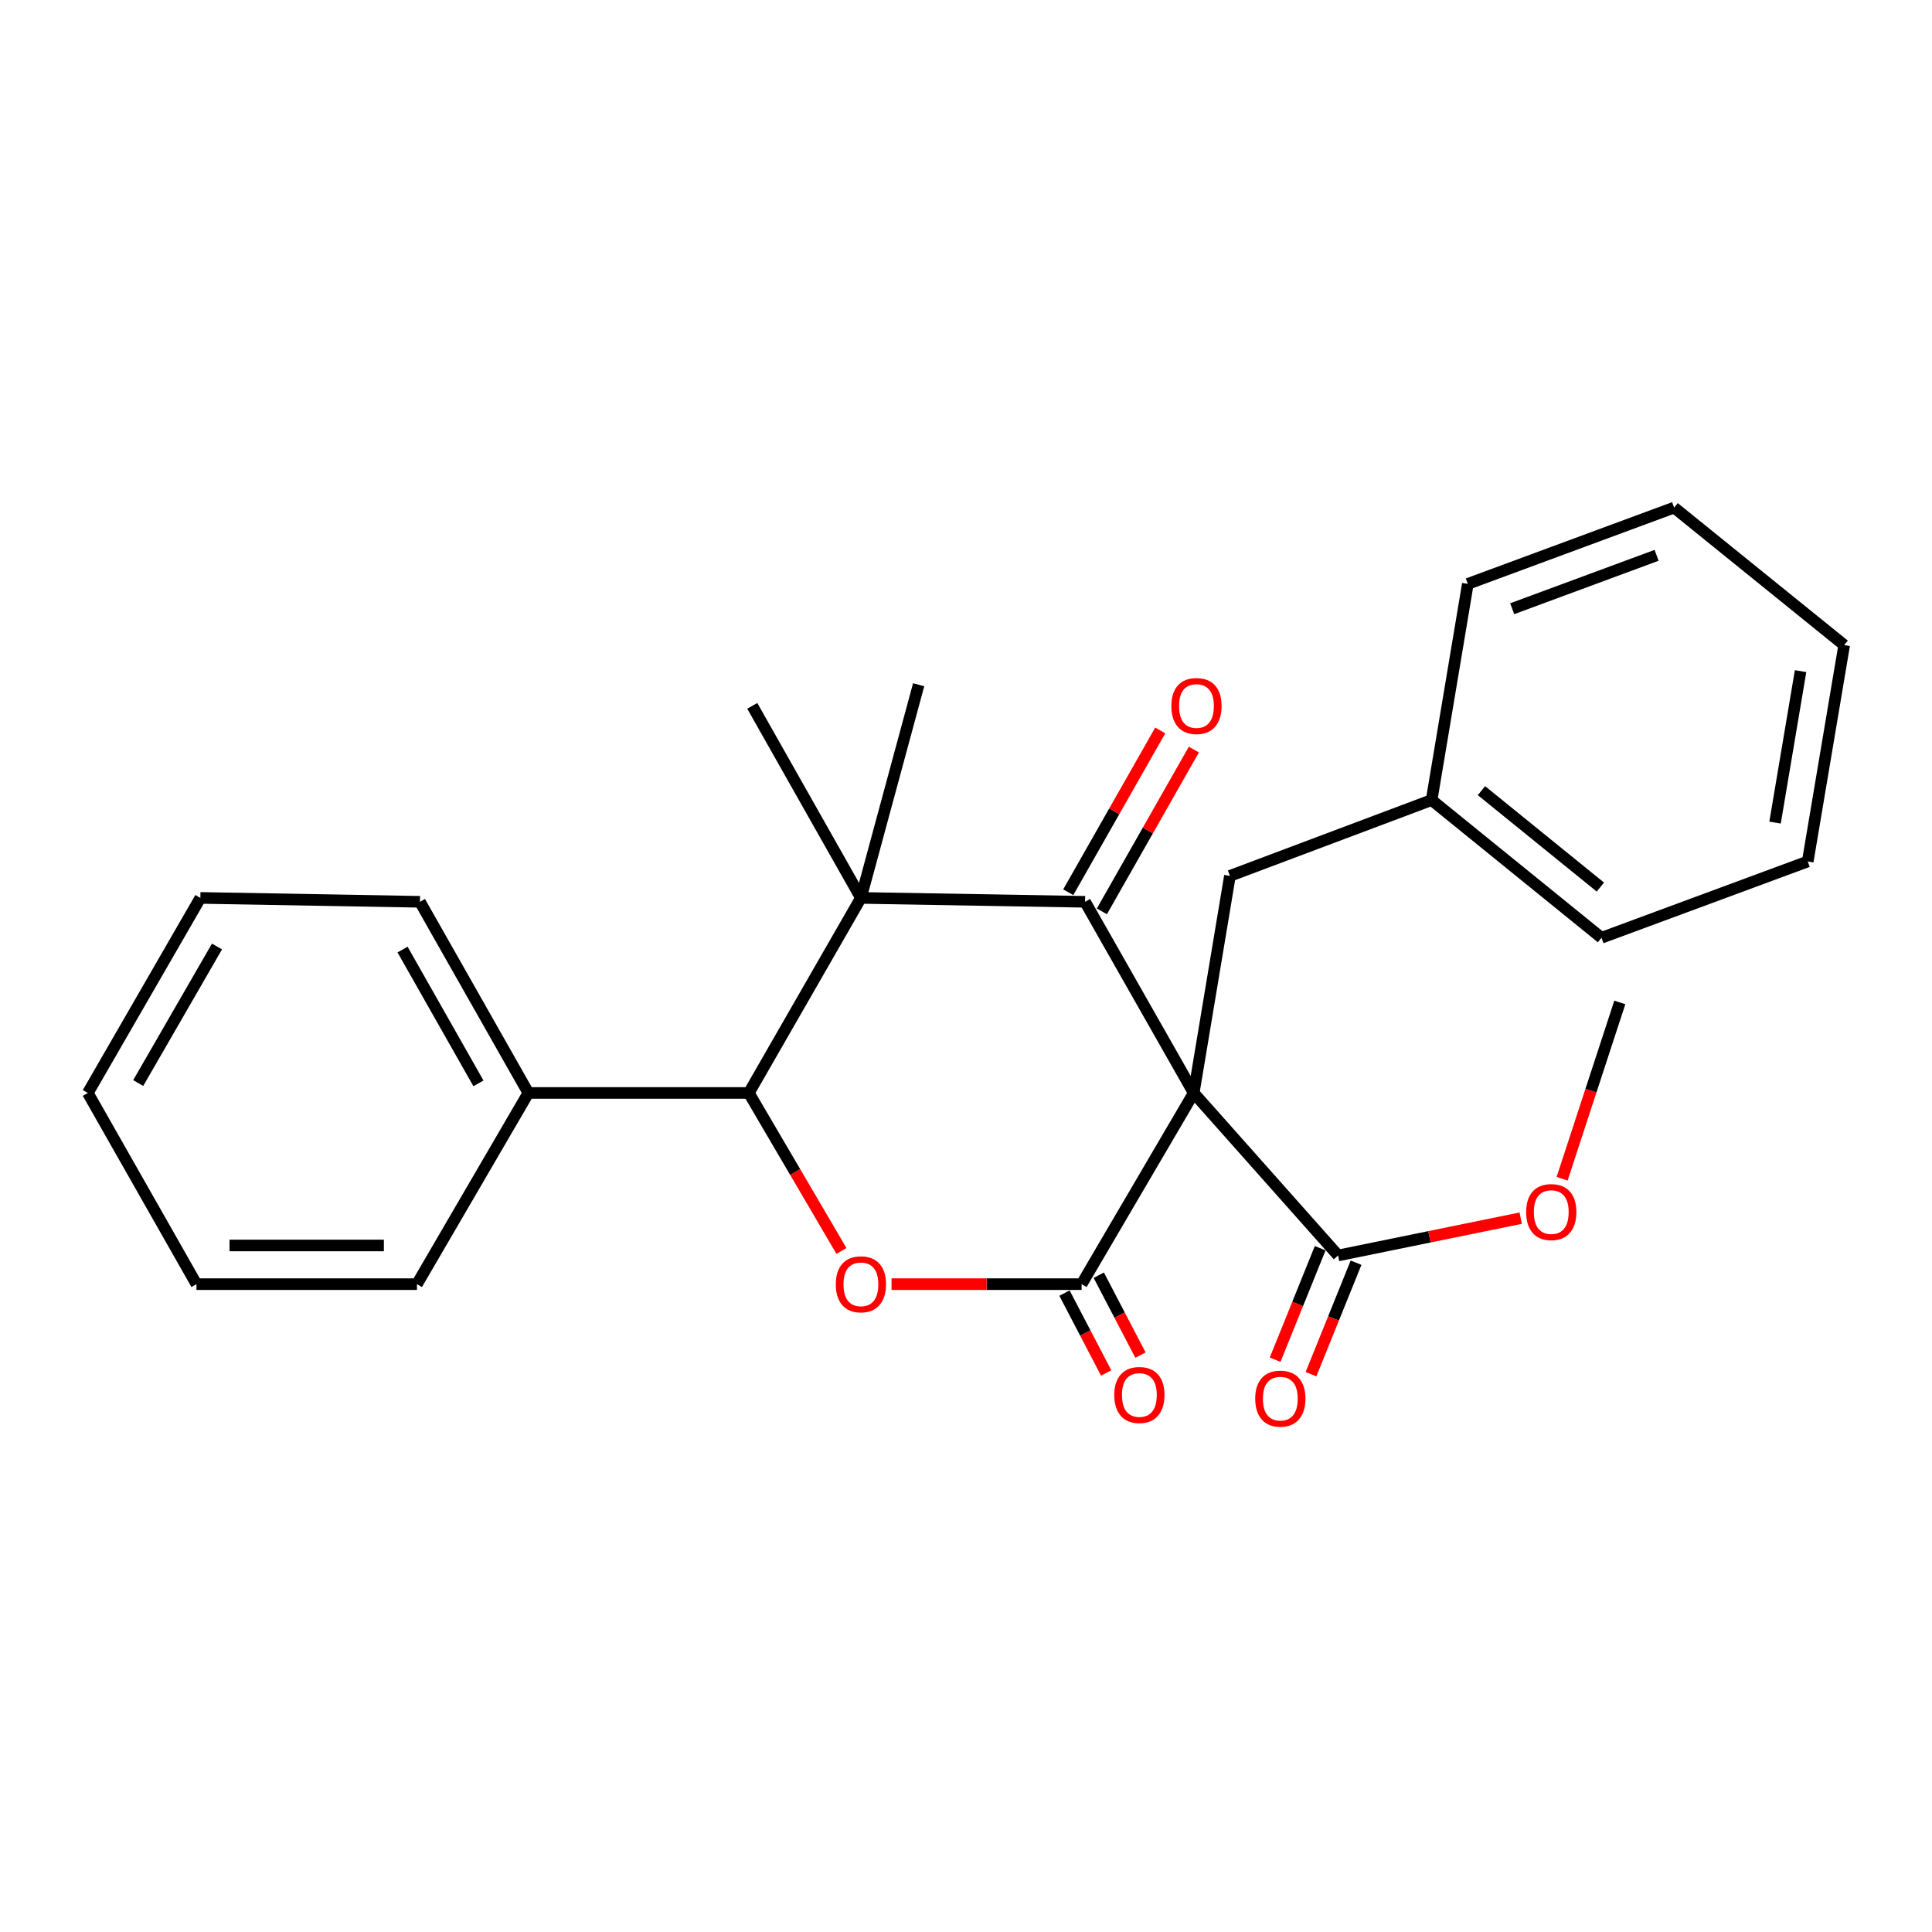 <?xml version='1.0' encoding='iso-8859-1'?>
<svg version='1.1' baseProfile='full'
              xmlns='http://www.w3.org/2000/svg'
                      xmlns:rdkit='http://www.rdkit.org/xml'
                      xmlns:xlink='http://www.w3.org/1999/xlink'
                  xml:space='preserve'
width='1000px' height='1000px' viewBox='0 0 1000 1000'>
<!-- END OF HEADER -->
<rect style='opacity:1.0;fill:#FFFFFF;stroke:none' width='1000' height='1000' x='0' y='0'> </rect>
<path class='bond-0' d='M 617.866,565.717 L 561.625,466.772' style='fill:none;fill-rule:evenodd;stroke:#000000;stroke-width:6px;stroke-linecap:butt;stroke-linejoin:miter;stroke-opacity:1' />
<path class='bond-1' d='M 617.866,565.717 L 559.845,664.673' style='fill:none;fill-rule:evenodd;stroke:#000000;stroke-width:6px;stroke-linecap:butt;stroke-linejoin:miter;stroke-opacity:1' />
<path class='bond-5' d='M 617.866,565.717 L 692.606,649.823' style='fill:none;fill-rule:evenodd;stroke:#000000;stroke-width:6px;stroke-linecap:butt;stroke-linejoin:miter;stroke-opacity:1' />
<path class='bond-6' d='M 617.866,565.717 L 636.609,453.357' style='fill:none;fill-rule:evenodd;stroke:#000000;stroke-width:6px;stroke-linecap:butt;stroke-linejoin:miter;stroke-opacity:1' />
<path class='bond-2' d='M 561.625,466.772 L 445.605,464.759' style='fill:none;fill-rule:evenodd;stroke:#000000;stroke-width:6px;stroke-linecap:butt;stroke-linejoin:miter;stroke-opacity:1' />
<path class='bond-8' d='M 570.328,471.72 L 594.135,429.846' style='fill:none;fill-rule:evenodd;stroke:#000000;stroke-width:6px;stroke-linecap:butt;stroke-linejoin:miter;stroke-opacity:1' />
<path class='bond-8' d='M 594.135,429.846 L 617.943,387.972' style='fill:none;fill-rule:evenodd;stroke:#FF0000;stroke-width:6px;stroke-linecap:butt;stroke-linejoin:miter;stroke-opacity:1' />
<path class='bond-8' d='M 552.922,461.824 L 576.729,419.95' style='fill:none;fill-rule:evenodd;stroke:#000000;stroke-width:6px;stroke-linecap:butt;stroke-linejoin:miter;stroke-opacity:1' />
<path class='bond-8' d='M 576.729,419.95 L 600.537,378.075' style='fill:none;fill-rule:evenodd;stroke:#FF0000;stroke-width:6px;stroke-linecap:butt;stroke-linejoin:miter;stroke-opacity:1' />
<path class='bond-3' d='M 559.845,664.673 L 510.653,664.673' style='fill:none;fill-rule:evenodd;stroke:#000000;stroke-width:6px;stroke-linecap:butt;stroke-linejoin:miter;stroke-opacity:1' />
<path class='bond-3' d='M 510.653,664.673 L 461.461,664.673' style='fill:none;fill-rule:evenodd;stroke:#FF0000;stroke-width:6px;stroke-linecap:butt;stroke-linejoin:miter;stroke-opacity:1' />
<path class='bond-7' d='M 550.97,669.305 L 561.762,689.981' style='fill:none;fill-rule:evenodd;stroke:#000000;stroke-width:6px;stroke-linecap:butt;stroke-linejoin:miter;stroke-opacity:1' />
<path class='bond-7' d='M 561.762,689.981 L 572.553,710.656' style='fill:none;fill-rule:evenodd;stroke:#FF0000;stroke-width:6px;stroke-linecap:butt;stroke-linejoin:miter;stroke-opacity:1' />
<path class='bond-7' d='M 568.72,660.041 L 579.512,680.716' style='fill:none;fill-rule:evenodd;stroke:#000000;stroke-width:6px;stroke-linecap:butt;stroke-linejoin:miter;stroke-opacity:1' />
<path class='bond-7' d='M 579.512,680.716 L 590.303,701.392' style='fill:none;fill-rule:evenodd;stroke:#FF0000;stroke-width:6px;stroke-linecap:butt;stroke-linejoin:miter;stroke-opacity:1' />
<path class='bond-11' d='M 445.605,464.759 L 475.495,354.423' style='fill:none;fill-rule:evenodd;stroke:#000000;stroke-width:6px;stroke-linecap:butt;stroke-linejoin:miter;stroke-opacity:1' />
<path class='bond-12' d='M 445.605,464.759 L 389.375,365.347' style='fill:none;fill-rule:evenodd;stroke:#000000;stroke-width:6px;stroke-linecap:butt;stroke-linejoin:miter;stroke-opacity:1' />
<path class='bond-26' d='M 445.605,464.759 L 387.596,565.717' style='fill:none;fill-rule:evenodd;stroke:#000000;stroke-width:6px;stroke-linecap:butt;stroke-linejoin:miter;stroke-opacity:1' />
<path class='bond-4' d='M 435.53,647.485 L 411.563,606.601' style='fill:none;fill-rule:evenodd;stroke:#FF0000;stroke-width:6px;stroke-linecap:butt;stroke-linejoin:miter;stroke-opacity:1' />
<path class='bond-4' d='M 411.563,606.601 L 387.596,565.717' style='fill:none;fill-rule:evenodd;stroke:#000000;stroke-width:6px;stroke-linecap:butt;stroke-linejoin:miter;stroke-opacity:1' />
<path class='bond-9' d='M 387.596,565.717 L 273.478,565.717' style='fill:none;fill-rule:evenodd;stroke:#000000;stroke-width:6px;stroke-linecap:butt;stroke-linejoin:miter;stroke-opacity:1' />
<path class='bond-10' d='M 683.324,646.072 L 671.664,674.928' style='fill:none;fill-rule:evenodd;stroke:#000000;stroke-width:6px;stroke-linecap:butt;stroke-linejoin:miter;stroke-opacity:1' />
<path class='bond-10' d='M 671.664,674.928 L 660.005,703.784' style='fill:none;fill-rule:evenodd;stroke:#FF0000;stroke-width:6px;stroke-linecap:butt;stroke-linejoin:miter;stroke-opacity:1' />
<path class='bond-10' d='M 701.888,653.573 L 690.229,682.429' style='fill:none;fill-rule:evenodd;stroke:#000000;stroke-width:6px;stroke-linecap:butt;stroke-linejoin:miter;stroke-opacity:1' />
<path class='bond-10' d='M 690.229,682.429 L 678.569,711.285' style='fill:none;fill-rule:evenodd;stroke:#FF0000;stroke-width:6px;stroke-linecap:butt;stroke-linejoin:miter;stroke-opacity:1' />
<path class='bond-13' d='M 692.606,649.823 L 739.861,640.17' style='fill:none;fill-rule:evenodd;stroke:#000000;stroke-width:6px;stroke-linecap:butt;stroke-linejoin:miter;stroke-opacity:1' />
<path class='bond-13' d='M 739.861,640.17 L 787.115,630.517' style='fill:none;fill-rule:evenodd;stroke:#FF0000;stroke-width:6px;stroke-linecap:butt;stroke-linejoin:miter;stroke-opacity:1' />
<path class='bond-14' d='M 636.609,453.357 L 741.005,414.102' style='fill:none;fill-rule:evenodd;stroke:#000000;stroke-width:6px;stroke-linecap:butt;stroke-linejoin:miter;stroke-opacity:1' />
<path class='bond-15' d='M 273.478,565.717 L 217.359,466.772' style='fill:none;fill-rule:evenodd;stroke:#000000;stroke-width:6px;stroke-linecap:butt;stroke-linejoin:miter;stroke-opacity:1' />
<path class='bond-15' d='M 247.644,560.753 L 208.361,491.492' style='fill:none;fill-rule:evenodd;stroke:#000000;stroke-width:6px;stroke-linecap:butt;stroke-linejoin:miter;stroke-opacity:1' />
<path class='bond-16' d='M 273.478,565.717 L 215.813,664.673' style='fill:none;fill-rule:evenodd;stroke:#000000;stroke-width:6px;stroke-linecap:butt;stroke-linejoin:miter;stroke-opacity:1' />
<path class='bond-17' d='M 808.55,610.114 L 823.482,564.489' style='fill:none;fill-rule:evenodd;stroke:#FF0000;stroke-width:6px;stroke-linecap:butt;stroke-linejoin:miter;stroke-opacity:1' />
<path class='bond-17' d='M 823.482,564.489 L 838.415,518.864' style='fill:none;fill-rule:evenodd;stroke:#000000;stroke-width:6px;stroke-linecap:butt;stroke-linejoin:miter;stroke-opacity:1' />
<path class='bond-18' d='M 741.005,414.102 L 828.926,485.393' style='fill:none;fill-rule:evenodd;stroke:#000000;stroke-width:6px;stroke-linecap:butt;stroke-linejoin:miter;stroke-opacity:1' />
<path class='bond-18' d='M 766.804,409.243 L 828.349,459.147' style='fill:none;fill-rule:evenodd;stroke:#000000;stroke-width:6px;stroke-linecap:butt;stroke-linejoin:miter;stroke-opacity:1' />
<path class='bond-19' d='M 741.005,414.102 L 759.748,302.22' style='fill:none;fill-rule:evenodd;stroke:#000000;stroke-width:6px;stroke-linecap:butt;stroke-linejoin:miter;stroke-opacity:1' />
<path class='bond-20' d='M 217.359,466.772 L 103.709,464.759' style='fill:none;fill-rule:evenodd;stroke:#000000;stroke-width:6px;stroke-linecap:butt;stroke-linejoin:miter;stroke-opacity:1' />
<path class='bond-21' d='M 215.813,664.673 L 101.685,664.673' style='fill:none;fill-rule:evenodd;stroke:#000000;stroke-width:6px;stroke-linecap:butt;stroke-linejoin:miter;stroke-opacity:1' />
<path class='bond-21' d='M 198.694,644.65 L 118.804,644.65' style='fill:none;fill-rule:evenodd;stroke:#000000;stroke-width:6px;stroke-linecap:butt;stroke-linejoin:miter;stroke-opacity:1' />
<path class='bond-23' d='M 828.926,485.393 L 935.68,445.893' style='fill:none;fill-rule:evenodd;stroke:#000000;stroke-width:6px;stroke-linecap:butt;stroke-linejoin:miter;stroke-opacity:1' />
<path class='bond-22' d='M 759.748,302.22 L 866.524,262.731' style='fill:none;fill-rule:evenodd;stroke:#000000;stroke-width:6px;stroke-linecap:butt;stroke-linejoin:miter;stroke-opacity:1' />
<path class='bond-22' d='M 782.71,315.076 L 857.453,287.434' style='fill:none;fill-rule:evenodd;stroke:#000000;stroke-width:6px;stroke-linecap:butt;stroke-linejoin:miter;stroke-opacity:1' />
<path class='bond-28' d='M 103.709,464.759 L 45.455,565.717' style='fill:none;fill-rule:evenodd;stroke:#000000;stroke-width:6px;stroke-linecap:butt;stroke-linejoin:miter;stroke-opacity:1' />
<path class='bond-28' d='M 112.313,489.909 L 71.535,560.58' style='fill:none;fill-rule:evenodd;stroke:#000000;stroke-width:6px;stroke-linecap:butt;stroke-linejoin:miter;stroke-opacity:1' />
<path class='bond-24' d='M 101.685,664.673 L 45.455,565.717' style='fill:none;fill-rule:evenodd;stroke:#000000;stroke-width:6px;stroke-linecap:butt;stroke-linejoin:miter;stroke-opacity:1' />
<path class='bond-25' d='M 866.524,262.731 L 954.545,333.911' style='fill:none;fill-rule:evenodd;stroke:#000000;stroke-width:6px;stroke-linecap:butt;stroke-linejoin:miter;stroke-opacity:1' />
<path class='bond-27' d='M 935.68,445.893 L 954.545,333.911' style='fill:none;fill-rule:evenodd;stroke:#000000;stroke-width:6px;stroke-linecap:butt;stroke-linejoin:miter;stroke-opacity:1' />
<path class='bond-27' d='M 918.765,425.769 L 931.971,347.382' style='fill:none;fill-rule:evenodd;stroke:#000000;stroke-width:6px;stroke-linecap:butt;stroke-linejoin:miter;stroke-opacity:1' />
<path  class='atom-4' d='M 432.605 664.753
Q 432.605 657.953, 435.965 654.153
Q 439.325 650.353, 445.605 650.353
Q 451.885 650.353, 455.245 654.153
Q 458.605 657.953, 458.605 664.753
Q 458.605 671.633, 455.205 675.553
Q 451.805 679.433, 445.605 679.433
Q 439.365 679.433, 435.965 675.553
Q 432.605 671.673, 432.605 664.753
M 445.605 676.233
Q 449.925 676.233, 452.245 673.353
Q 454.605 670.433, 454.605 664.753
Q 454.605 659.193, 452.245 656.393
Q 449.925 653.553, 445.605 653.553
Q 441.285 653.553, 438.925 656.353
Q 436.605 659.153, 436.605 664.753
Q 436.605 670.473, 438.925 673.353
Q 441.285 676.233, 445.605 676.233
' fill='#FF0000'/>
<path  class='atom-8' d='M 576.746 722.04
Q 576.746 715.24, 580.106 711.44
Q 583.466 707.64, 589.746 707.64
Q 596.026 707.64, 599.386 711.44
Q 602.746 715.24, 602.746 722.04
Q 602.746 728.92, 599.346 732.84
Q 595.946 736.72, 589.746 736.72
Q 583.506 736.72, 580.106 732.84
Q 576.746 728.96, 576.746 722.04
M 589.746 733.52
Q 594.066 733.52, 596.386 730.64
Q 598.746 727.72, 598.746 722.04
Q 598.746 716.48, 596.386 713.68
Q 594.066 710.84, 589.746 710.84
Q 585.426 710.84, 583.066 713.64
Q 580.746 716.44, 580.746 722.04
Q 580.746 727.76, 583.066 730.64
Q 585.426 733.52, 589.746 733.52
' fill='#FF0000'/>
<path  class='atom-9' d='M 606.29 365.427
Q 606.29 358.627, 609.65 354.827
Q 613.01 351.027, 619.29 351.027
Q 625.57 351.027, 628.93 354.827
Q 632.29 358.627, 632.29 365.427
Q 632.29 372.307, 628.89 376.227
Q 625.49 380.107, 619.29 380.107
Q 613.05 380.107, 609.65 376.227
Q 606.29 372.347, 606.29 365.427
M 619.29 376.907
Q 623.61 376.907, 625.93 374.027
Q 628.29 371.107, 628.29 365.427
Q 628.29 359.867, 625.93 357.067
Q 623.61 354.227, 619.29 354.227
Q 614.97 354.227, 612.61 357.027
Q 610.29 359.827, 610.29 365.427
Q 610.29 371.147, 612.61 374.027
Q 614.97 376.907, 619.29 376.907
' fill='#FF0000'/>
<path  class='atom-11' d='M 649.694 723.931
Q 649.694 717.131, 653.054 713.331
Q 656.414 709.531, 662.694 709.531
Q 668.974 709.531, 672.334 713.331
Q 675.694 717.131, 675.694 723.931
Q 675.694 730.811, 672.294 734.731
Q 668.894 738.611, 662.694 738.611
Q 656.454 738.611, 653.054 734.731
Q 649.694 730.851, 649.694 723.931
M 662.694 735.411
Q 667.014 735.411, 669.334 732.531
Q 671.694 729.611, 671.694 723.931
Q 671.694 718.371, 669.334 715.571
Q 667.014 712.731, 662.694 712.731
Q 658.374 712.731, 656.014 715.531
Q 653.694 718.331, 653.694 723.931
Q 653.694 729.651, 656.014 732.531
Q 658.374 735.411, 662.694 735.411
' fill='#FF0000'/>
<path  class='atom-14' d='M 789.93 627.366
Q 789.93 620.566, 793.29 616.766
Q 796.65 612.966, 802.93 612.966
Q 809.21 612.966, 812.57 616.766
Q 815.93 620.566, 815.93 627.366
Q 815.93 634.246, 812.53 638.166
Q 809.13 642.046, 802.93 642.046
Q 796.69 642.046, 793.29 638.166
Q 789.93 634.286, 789.93 627.366
M 802.93 638.846
Q 807.25 638.846, 809.57 635.966
Q 811.93 633.046, 811.93 627.366
Q 811.93 621.806, 809.57 619.006
Q 807.25 616.166, 802.93 616.166
Q 798.61 616.166, 796.25 618.966
Q 793.93 621.766, 793.93 627.366
Q 793.93 633.086, 796.25 635.966
Q 798.61 638.846, 802.93 638.846
' fill='#FF0000'/>
</svg>

